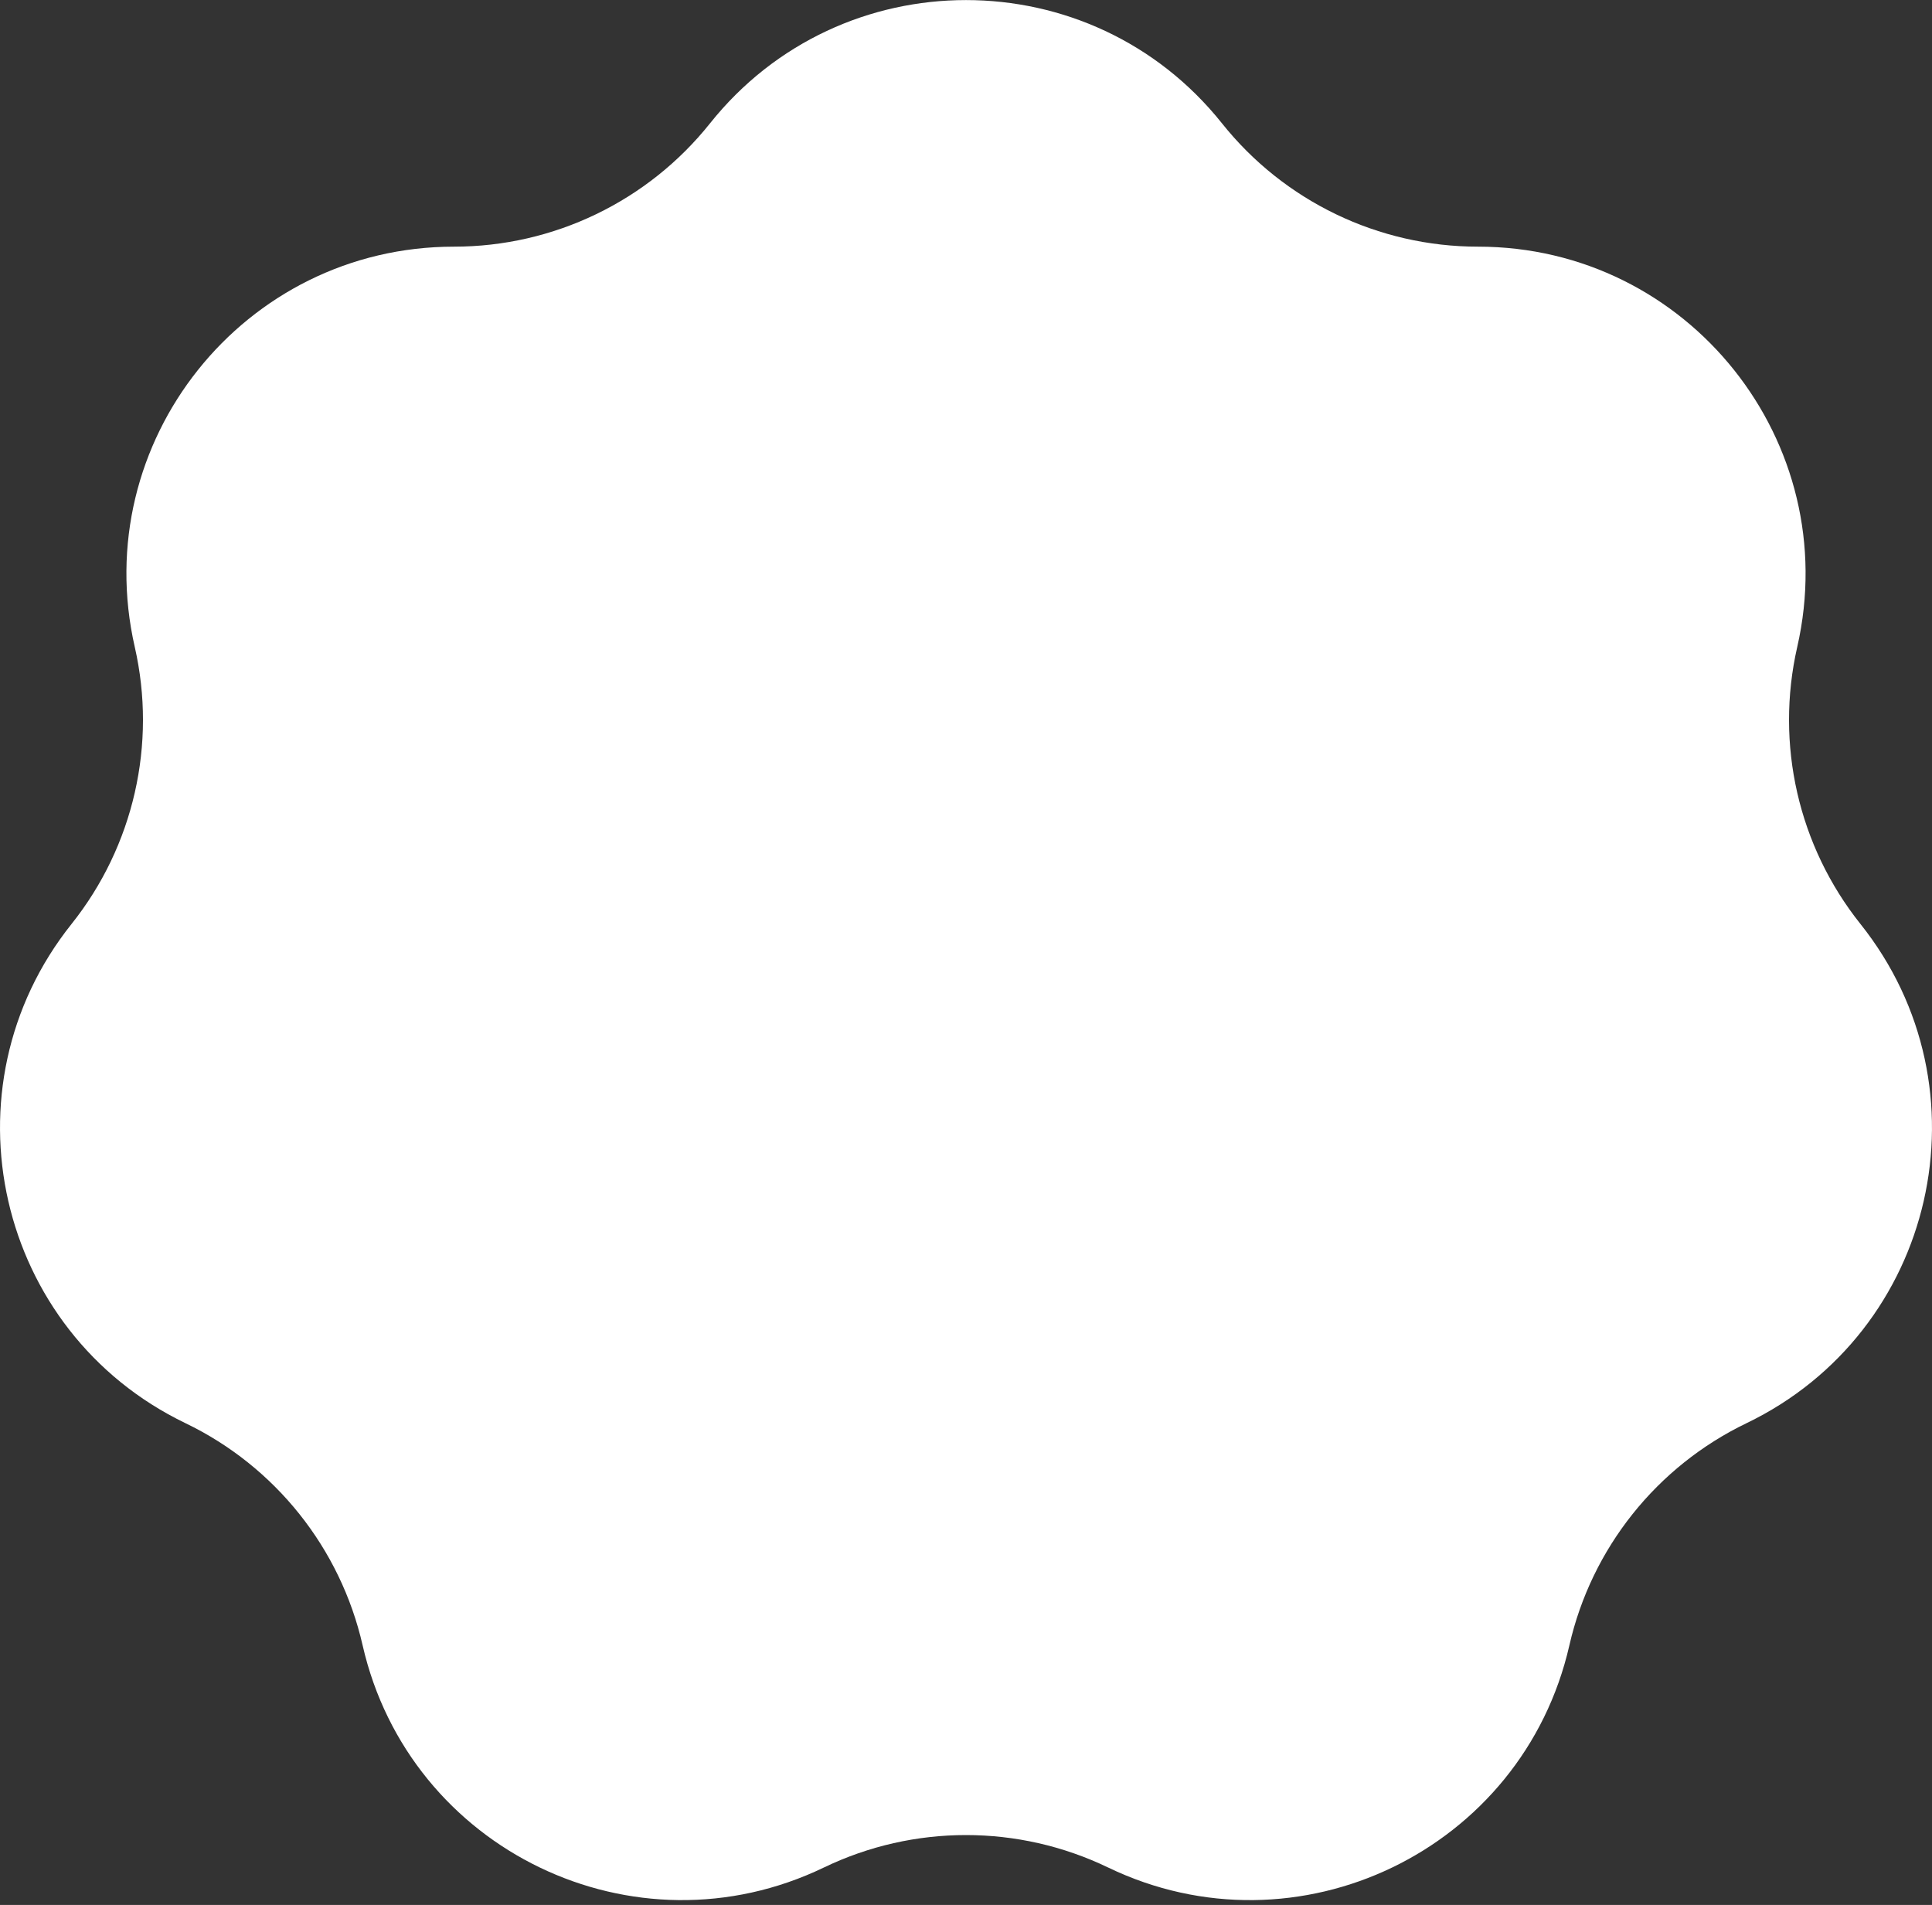 <svg width="285" height="281" viewBox="0 0 285 281" fill="none" xmlns="http://www.w3.org/2000/svg">
<rect x="0" y="0" width="285" height="281" fill="#333333" stroke="none"/>
<path d="M104.736 18.197C124.073 -6.052 160.927 -6.052 180.264 18.197C189.429 29.691 203.33 36.385 218.03 36.385C249.045 36.383 272.024 65.197 265.121 95.435C261.849 109.766 265.282 124.808 274.448 136.301C293.787 160.549 285.586 196.479 257.642 209.935C244.397 216.313 234.777 228.375 231.507 242.707C224.607 272.945 191.402 288.936 163.459 275.477C150.214 269.099 134.786 269.099 121.542 275.477C93.598 288.936 60.394 272.945 53.493 242.707C50.223 228.375 40.603 216.313 27.358 209.935C-0.586 196.479 -8.787 160.549 10.552 136.301C19.718 124.808 23.151 109.766 19.879 95.435C12.976 65.197 35.955 36.383 66.97 36.385C81.671 36.385 95.571 29.691 104.736 18.197Z" fill="white"/>
</svg>
